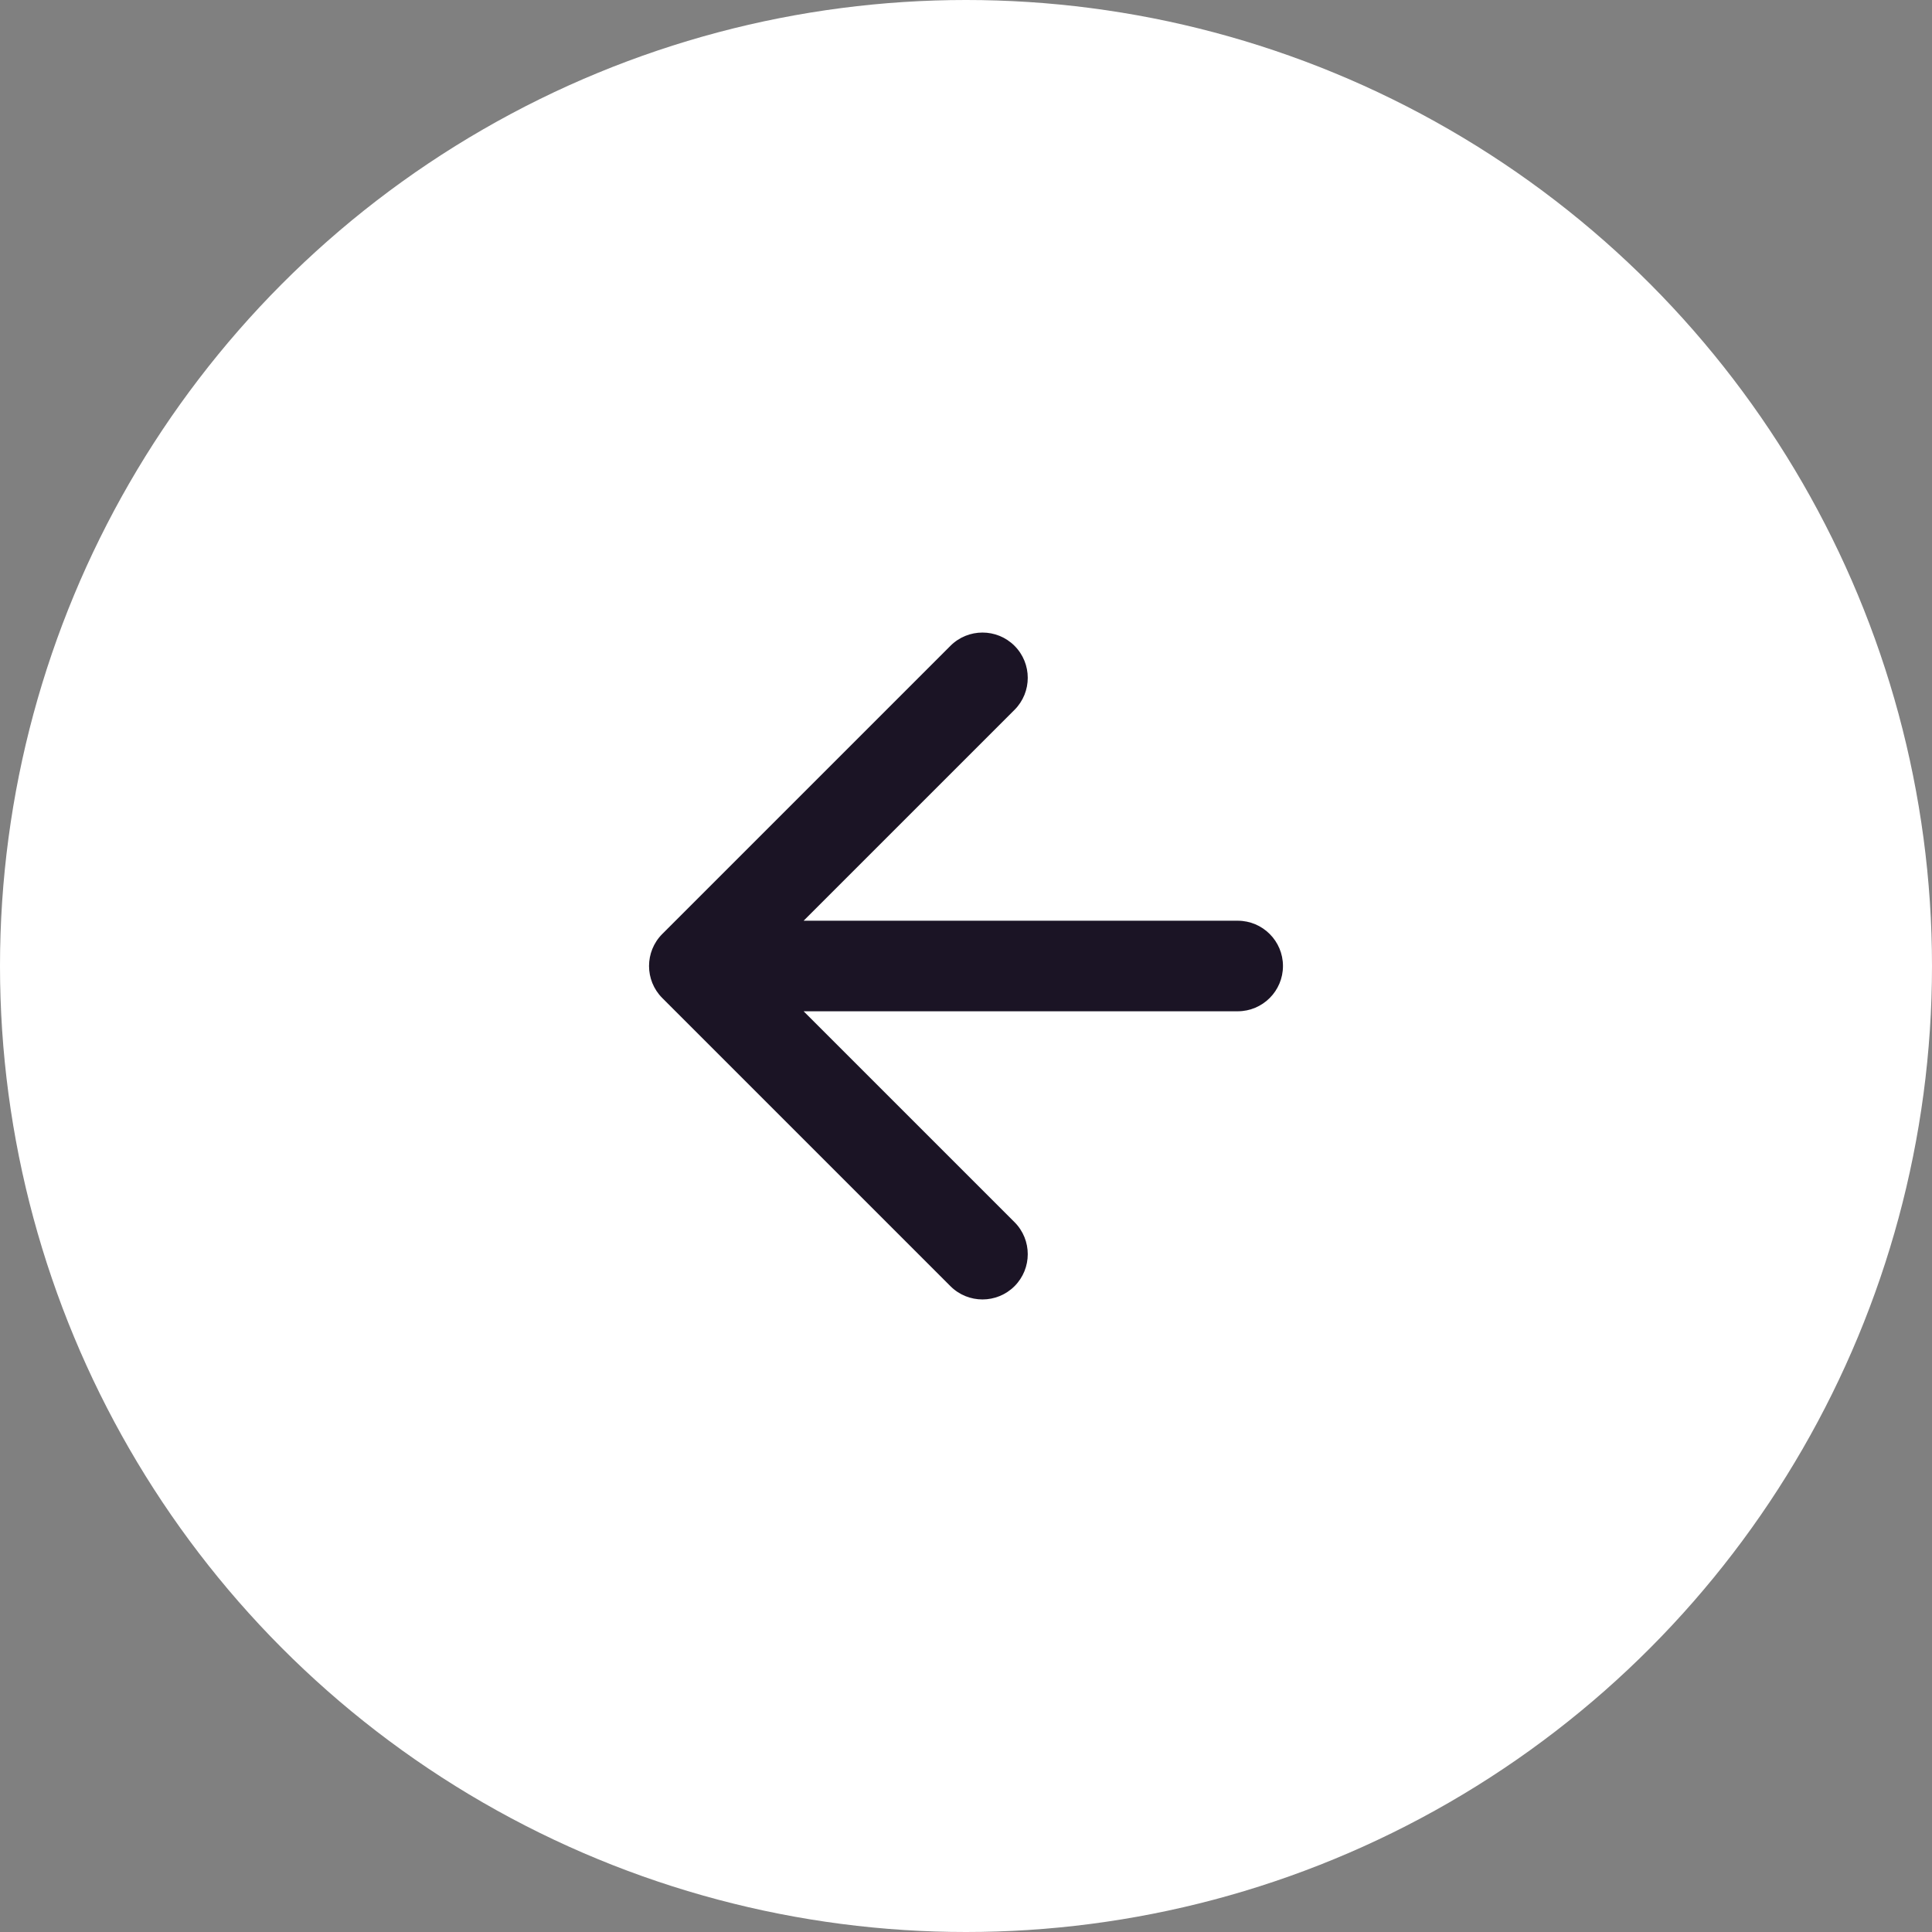 <?xml version="1.0" encoding="UTF-8"?> <svg xmlns="http://www.w3.org/2000/svg" width="64" height="64" viewBox="0 0 64 64" fill="none"><rect x="0" y="0" width="64" height="64" fill="#808080" stroke="none"/> <circle r="32" transform="matrix(-1 0 0 1 32 32)" fill="white"></circle> <path d="M41 30.5C41.828 30.5 42.5 31.172 42.5 32C42.5 32.828 41.828 33.5 41 33.5L41 30.5ZM21.939 33.061C21.354 32.475 21.354 31.525 21.939 30.939L31.485 21.393C32.071 20.808 33.021 20.808 33.607 21.393C34.192 21.979 34.192 22.929 33.607 23.515L25.121 32L33.607 40.485C34.192 41.071 34.192 42.021 33.607 42.607C33.021 43.192 32.071 43.192 31.485 42.607L21.939 33.061ZM41 33.5L23 33.5L23 30.5L41 30.5L41 33.5Z" fill="#1B1425"></path> </svg> 
